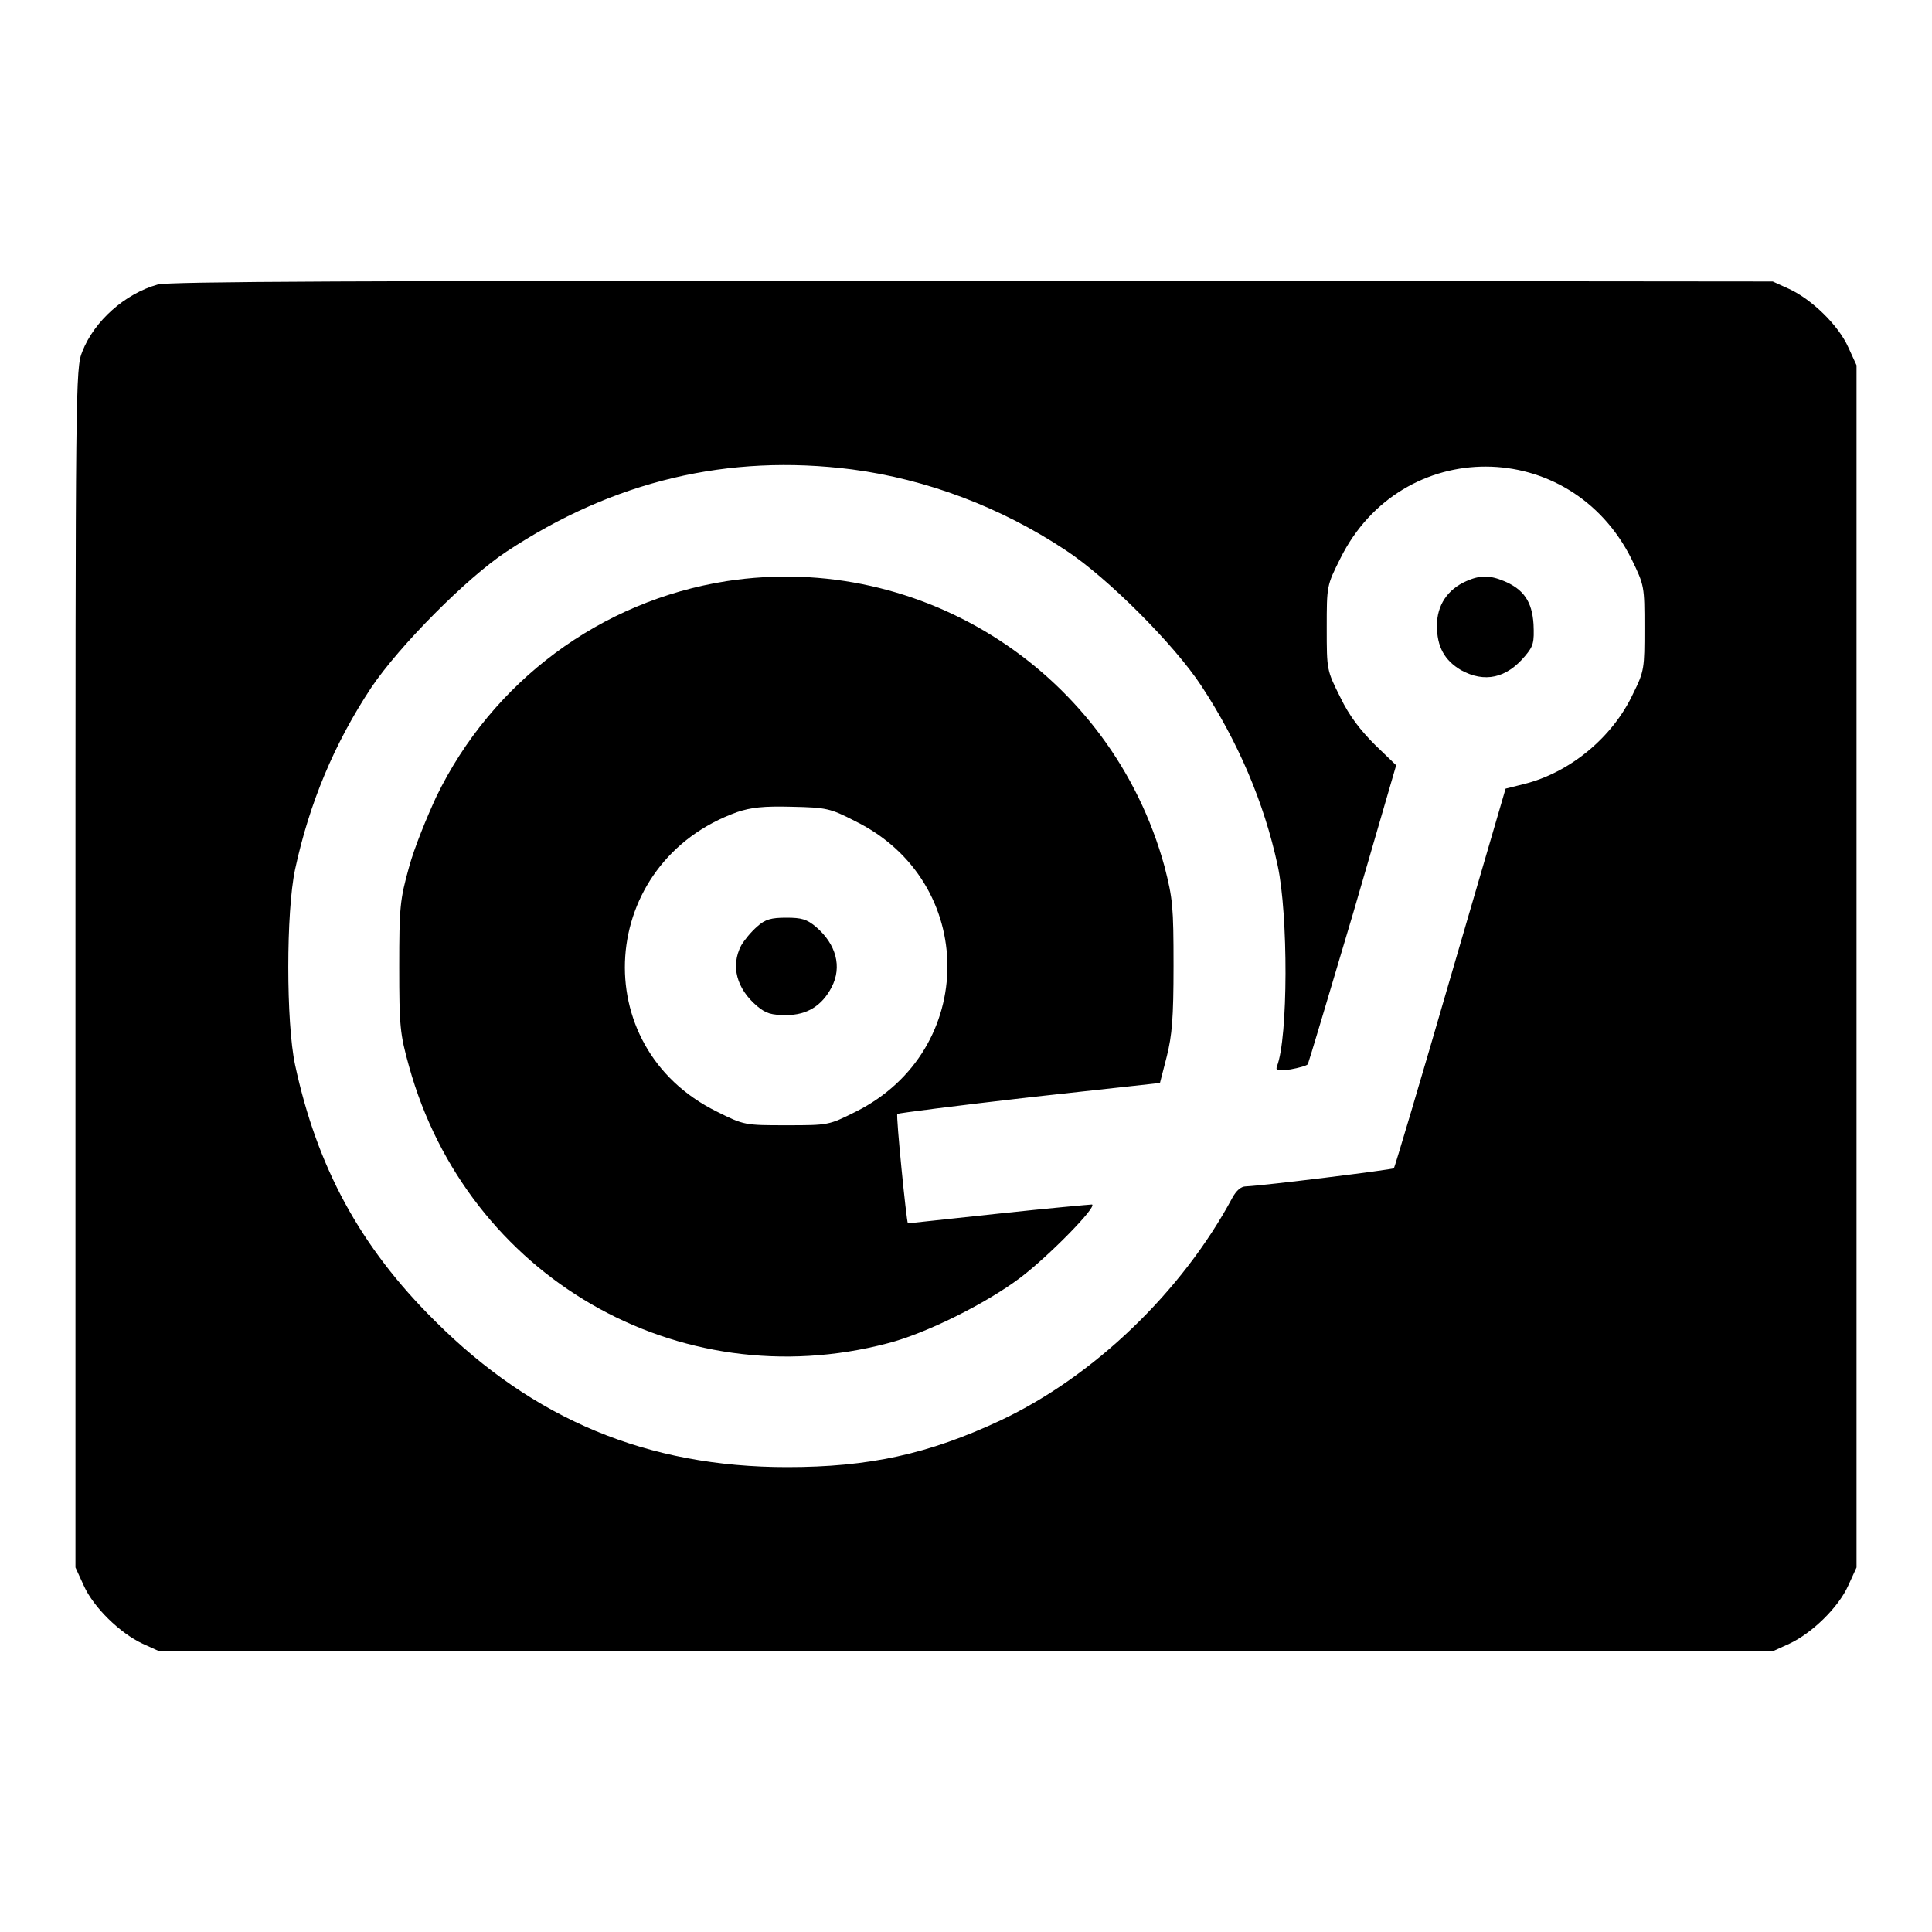 <?xml version="1.0" encoding="utf-8"?>
<!-- Svg Vector Icons : http://www.onlinewebfonts.com/icon -->
<!DOCTYPE svg PUBLIC "-//W3C//DTD SVG 1.1//EN" "http://www.w3.org/Graphics/SVG/1.1/DTD/svg11.dtd">
<svg version="1.1" xmlns="http://www.w3.org/2000/svg" xmlns:xlink="http://www.w3.org/1999/xlink" x="0px" y="0px" viewBox="0 0 256 256" enable-background="new 0 0 256 256" xml:space="preserve">
<g><g><g><path fill="#000000" d="M20.9,37.7c-4.3,1.2-8.4,4.8-10,8.9C10,48.8,10,51.2,10,128.3v79.4l1.1,2.4c1.3,2.9,4.8,6.3,7.8,7.7l2.2,1H128h106.9l2.2-1c3-1.4,6.5-4.8,7.8-7.7l1.1-2.4v-79.7V48.4l-1.1-2.4c-1.3-2.9-4.8-6.3-7.8-7.7l-2.2-1l-106-0.1C46.2,37.2,22.5,37.3,20.9,37.7z M112.9,62.2c9.9,1.3,19.7,5,28.3,10.7c5.5,3.6,14.4,12.5,18,18c4.8,7.3,8.3,15.4,10.1,23.8c1.4,6.5,1.4,22.8-0.1,26.6c-0.2,0.6,0.1,0.6,1.8,0.4c1.1-0.2,2.2-0.5,2.3-0.7c0.1-0.2,2.8-9.2,6-20l5.7-19.6l-2.8-2.7c-1.9-1.9-3.4-3.8-4.6-6.3c-1.8-3.6-1.8-3.6-1.8-9.2s0-5.6,1.8-9.2c8.1-16.3,30.5-16.2,38.6,0.1c1.7,3.5,1.7,3.6,1.7,9.1c0,5.3,0,5.7-1.5,8.7c-2.7,5.8-8.4,10.5-14.5,12l-2.4,0.6l-7.3,25c-4,13.8-7.4,25.2-7.5,25.3c-0.3,0.2-17.2,2.3-19.6,2.4c-0.7,0-1.3,0.6-1.8,1.5c-6.7,12.5-18.4,23.7-30.7,29.5c-9.6,4.5-17.5,6.2-28.3,6.2c-18.5,0-33.6-6.3-46.7-19.4c-9.9-9.8-15.6-20.4-18.5-33.9c-1.2-5.6-1.2-20.3,0-25.9c1.9-8.8,5.2-16.7,10.1-24.1c3.7-5.5,12.6-14.5,17.9-18C81.3,63.7,96.5,60.1,112.9,62.2z"/><path fill="#000000" d="M96.3,77c-16.7,2.6-31.1,13.3-38.5,28.6c-1.2,2.6-2.9,6.7-3.6,9.3c-1.2,4.3-1.3,5.3-1.3,13.2c0,7.9,0.1,8.9,1.3,13.2c7.7,27.8,35.6,44,63.4,36.7c5.1-1.3,13.1-5.3,17.6-8.7c3.7-2.8,10.2-9.4,9.5-9.7c-0.2,0-5.8,0.5-12.3,1.2c-6.6,0.7-12.1,1.3-12.1,1.3c-0.2-0.3-1.6-14.3-1.4-14.5c0.1-0.1,7.9-1.1,17.5-2.2l17.3-1.9l0.9-3.5c0.7-2.8,0.9-5.1,0.9-12c0-7.9-0.1-8.9-1.2-13.2C147.3,89.3,122.3,73,96.3,77z M113.3,108.8c16.3,8,16.3,30.4,0.1,38.5c-3.6,1.8-3.6,1.8-9.2,1.8c-5.5,0-5.6,0-9.2-1.8c-17.5-8.6-15.8-33.1,2.7-39.7c1.8-0.6,3.4-0.8,7.2-0.7C109.5,107,110,107.1,113.3,108.8z"/><path fill="#000000" d="M100.3,122.8c-0.8,0.7-1.7,1.8-2.1,2.5c-1.4,2.7-0.6,5.7,2.1,8c1.2,1,1.9,1.2,3.9,1.2c2.7,0,4.7-1.2,6-3.7c1.4-2.7,0.6-5.7-2.1-8c-1.2-1-1.9-1.2-3.9-1.2S101.4,121.8,100.3,122.8z"/><path fill="#000000" d="M194.3,77c-2.5,1.1-3.9,3.2-3.9,5.9c0,2.8,1,4.6,3.2,5.9c3.1,1.7,6,1.1,8.5-1.9c1.1-1.3,1.2-1.8,1.1-4.2c-0.2-3-1.3-4.6-3.9-5.7C197.4,76.2,196.1,76.2,194.3,77z"/></g></g></g>
</svg>